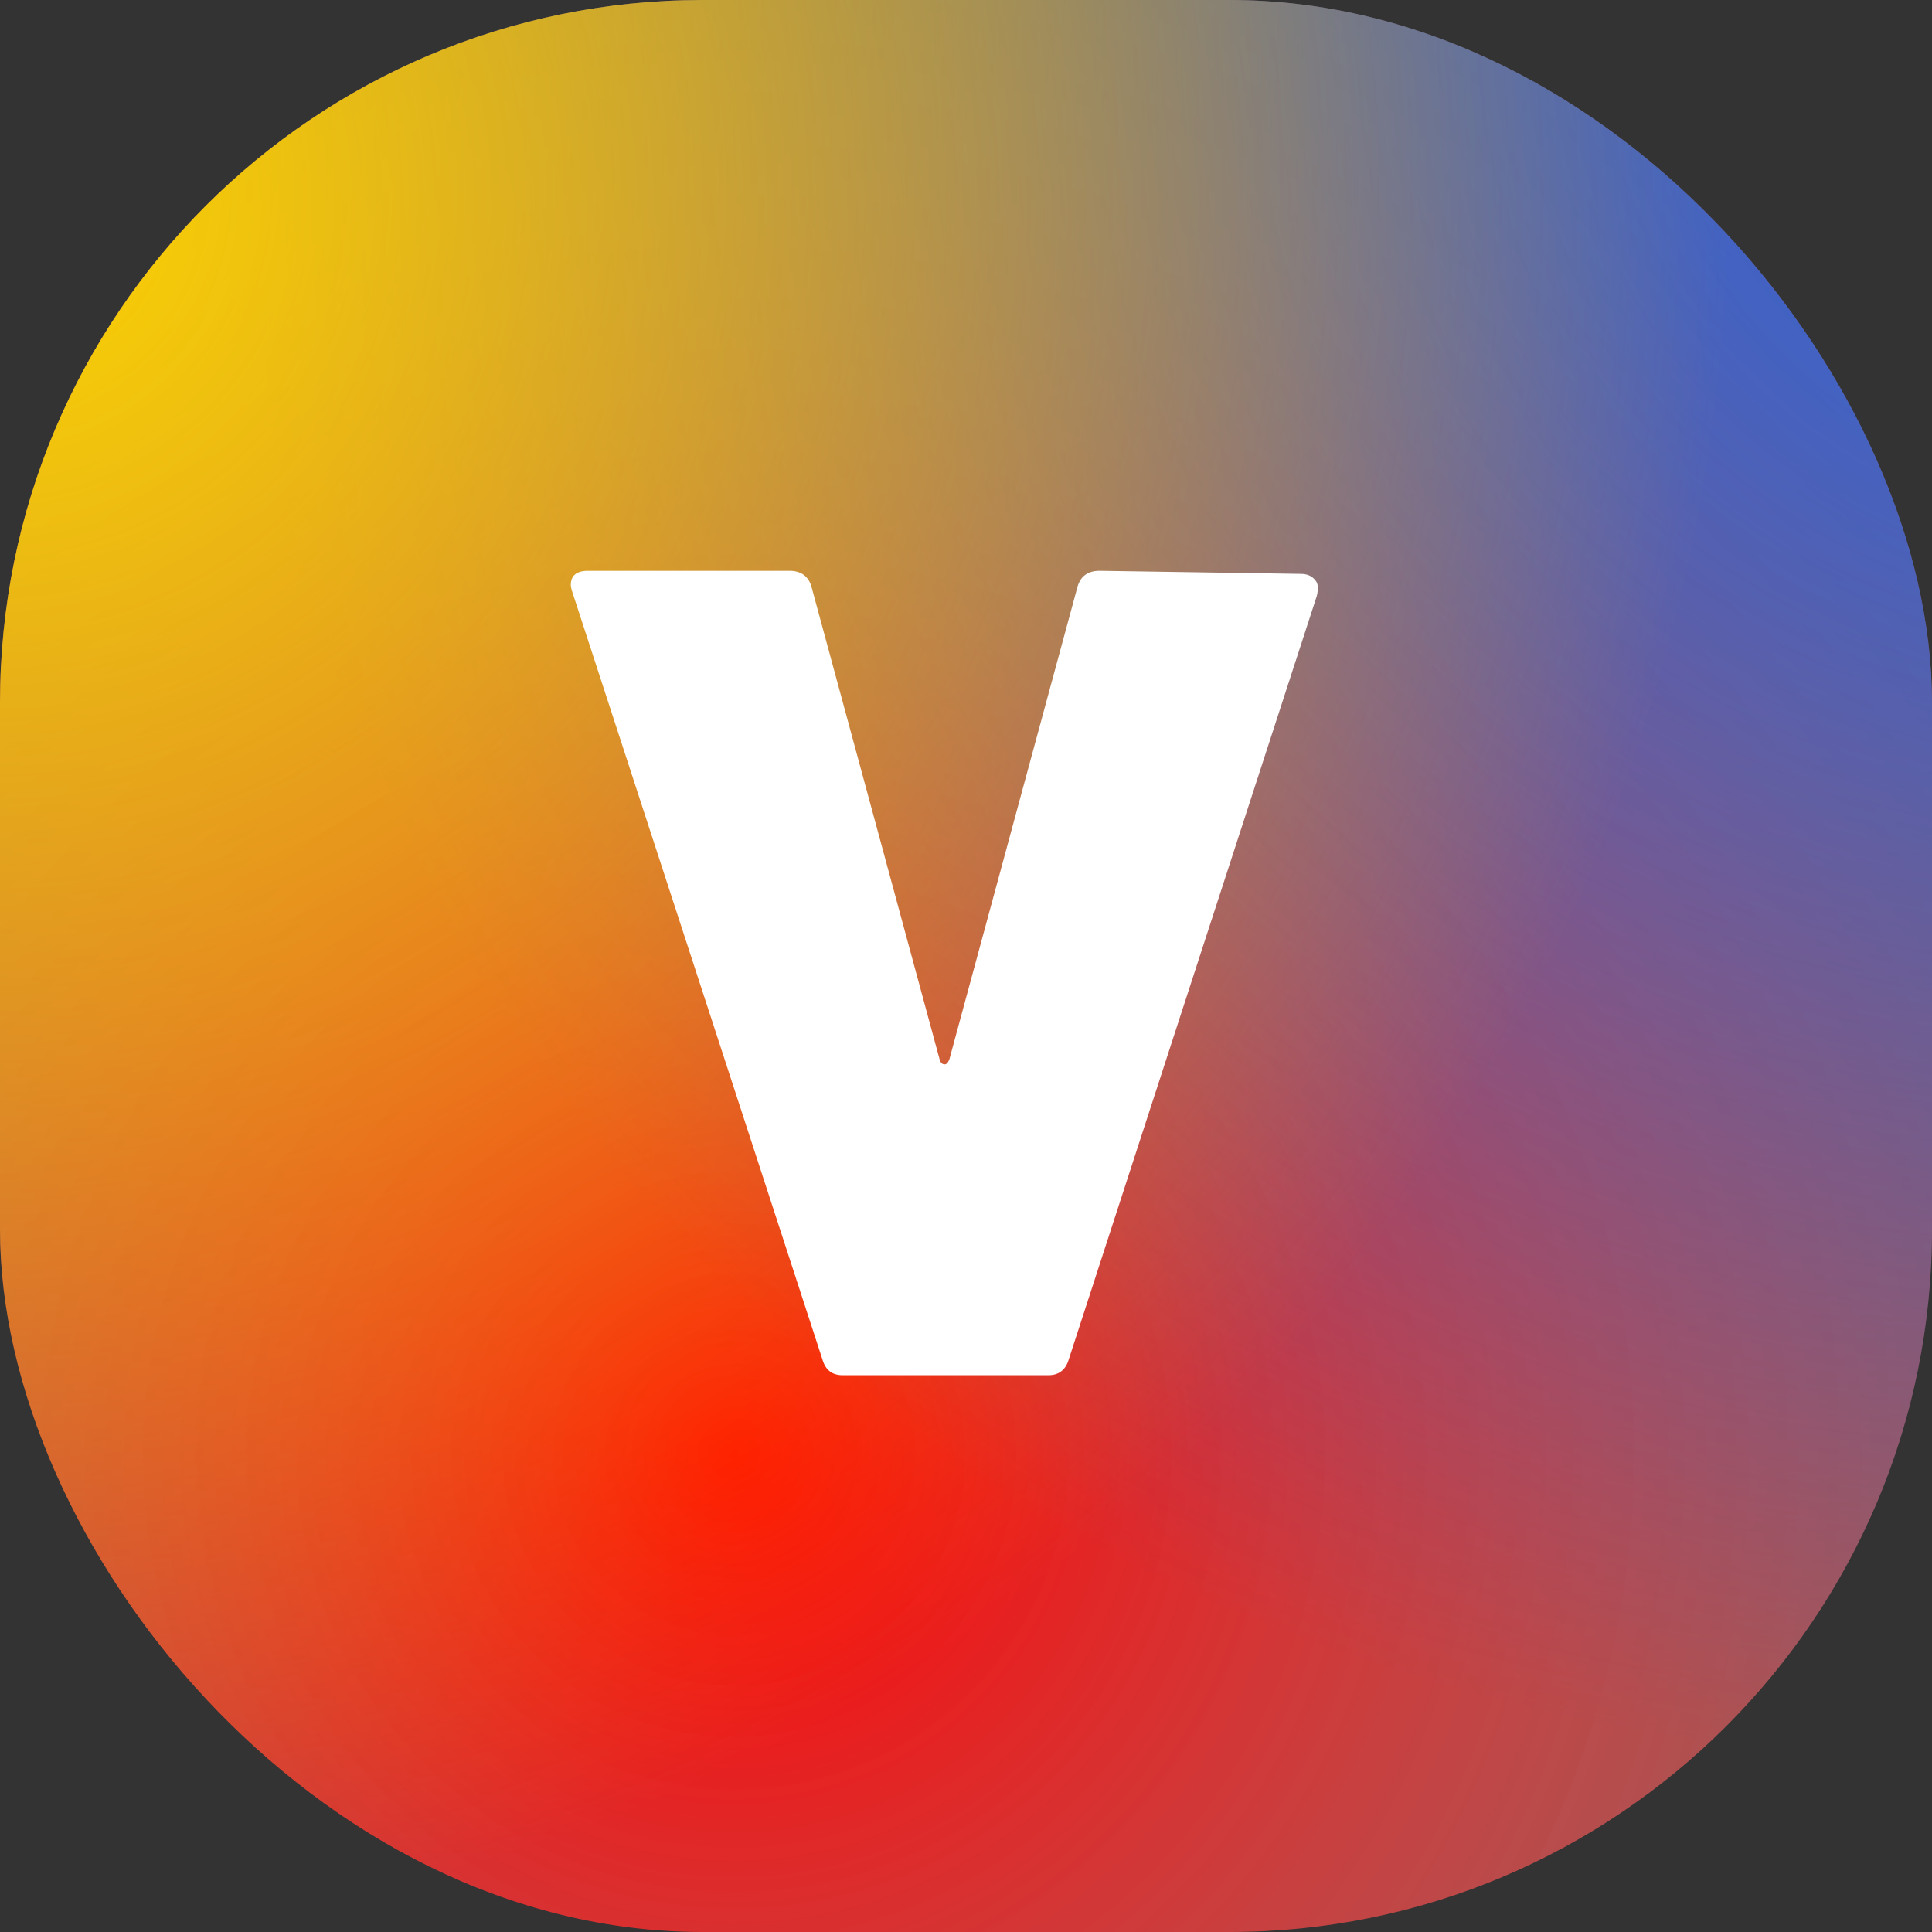 <svg xmlns="http://www.w3.org/2000/svg" width="44" height="44" fill="none"><rect width="100%" height="100%" fill="#333333" stroke="none"/><rect width="44" height="44" fill="url(#a)" rx="16"/><rect width="44" height="44" fill="url(#b)" rx="16"/><rect width="44" height="44" fill="url(#c)" rx="16"/><path fill="#fff" d="M19.19 31.32c-.24 0-.39-.12-.46-.36L13.04 13.5s-.04-.11-.04-.18c0-.21.13-.32.39-.32h4.59c.26 0 .43.12.5.36l2.92 10.77c.02.07.06.11.11.11s.08-.04.11-.11l2.92-10.77c.07-.24.24-.36.5-.36l4.59.07c.14 0 .25.05.32.14.07.07.08.19.04.36l-5.65 17.39c-.07.24-.23.36-.46.36h-4.69z"/><defs><radialGradient id="a" cx="0" cy="0" r="1" gradientTransform="rotate(69.894 -15.361 28.305) scale(59.634)" gradientUnits="userSpaceOnUse"><stop stop-color="red"/><stop offset="1" stop-color="#fff" stop-opacity="0"/></radialGradient><radialGradient id="b" cx="0" cy="0" r="1" gradientTransform="matrix(44 -20.5 17.268 37.063 52.5 -2)" gradientUnits="userSpaceOnUse"><stop stop-color="#2565F0"/><stop offset="1" stop-color="#2563EB" stop-opacity="0"/></radialGradient><radialGradient id="c" cx="0" cy="0" r="1" gradientTransform="rotate(-129.898 .935 2) scale(39.755)" gradientUnits="userSpaceOnUse"><stop stop-color="#FFD600"/><stop offset="1" stop-color="#FFD600" stop-opacity="0"/></radialGradient></defs></svg>
